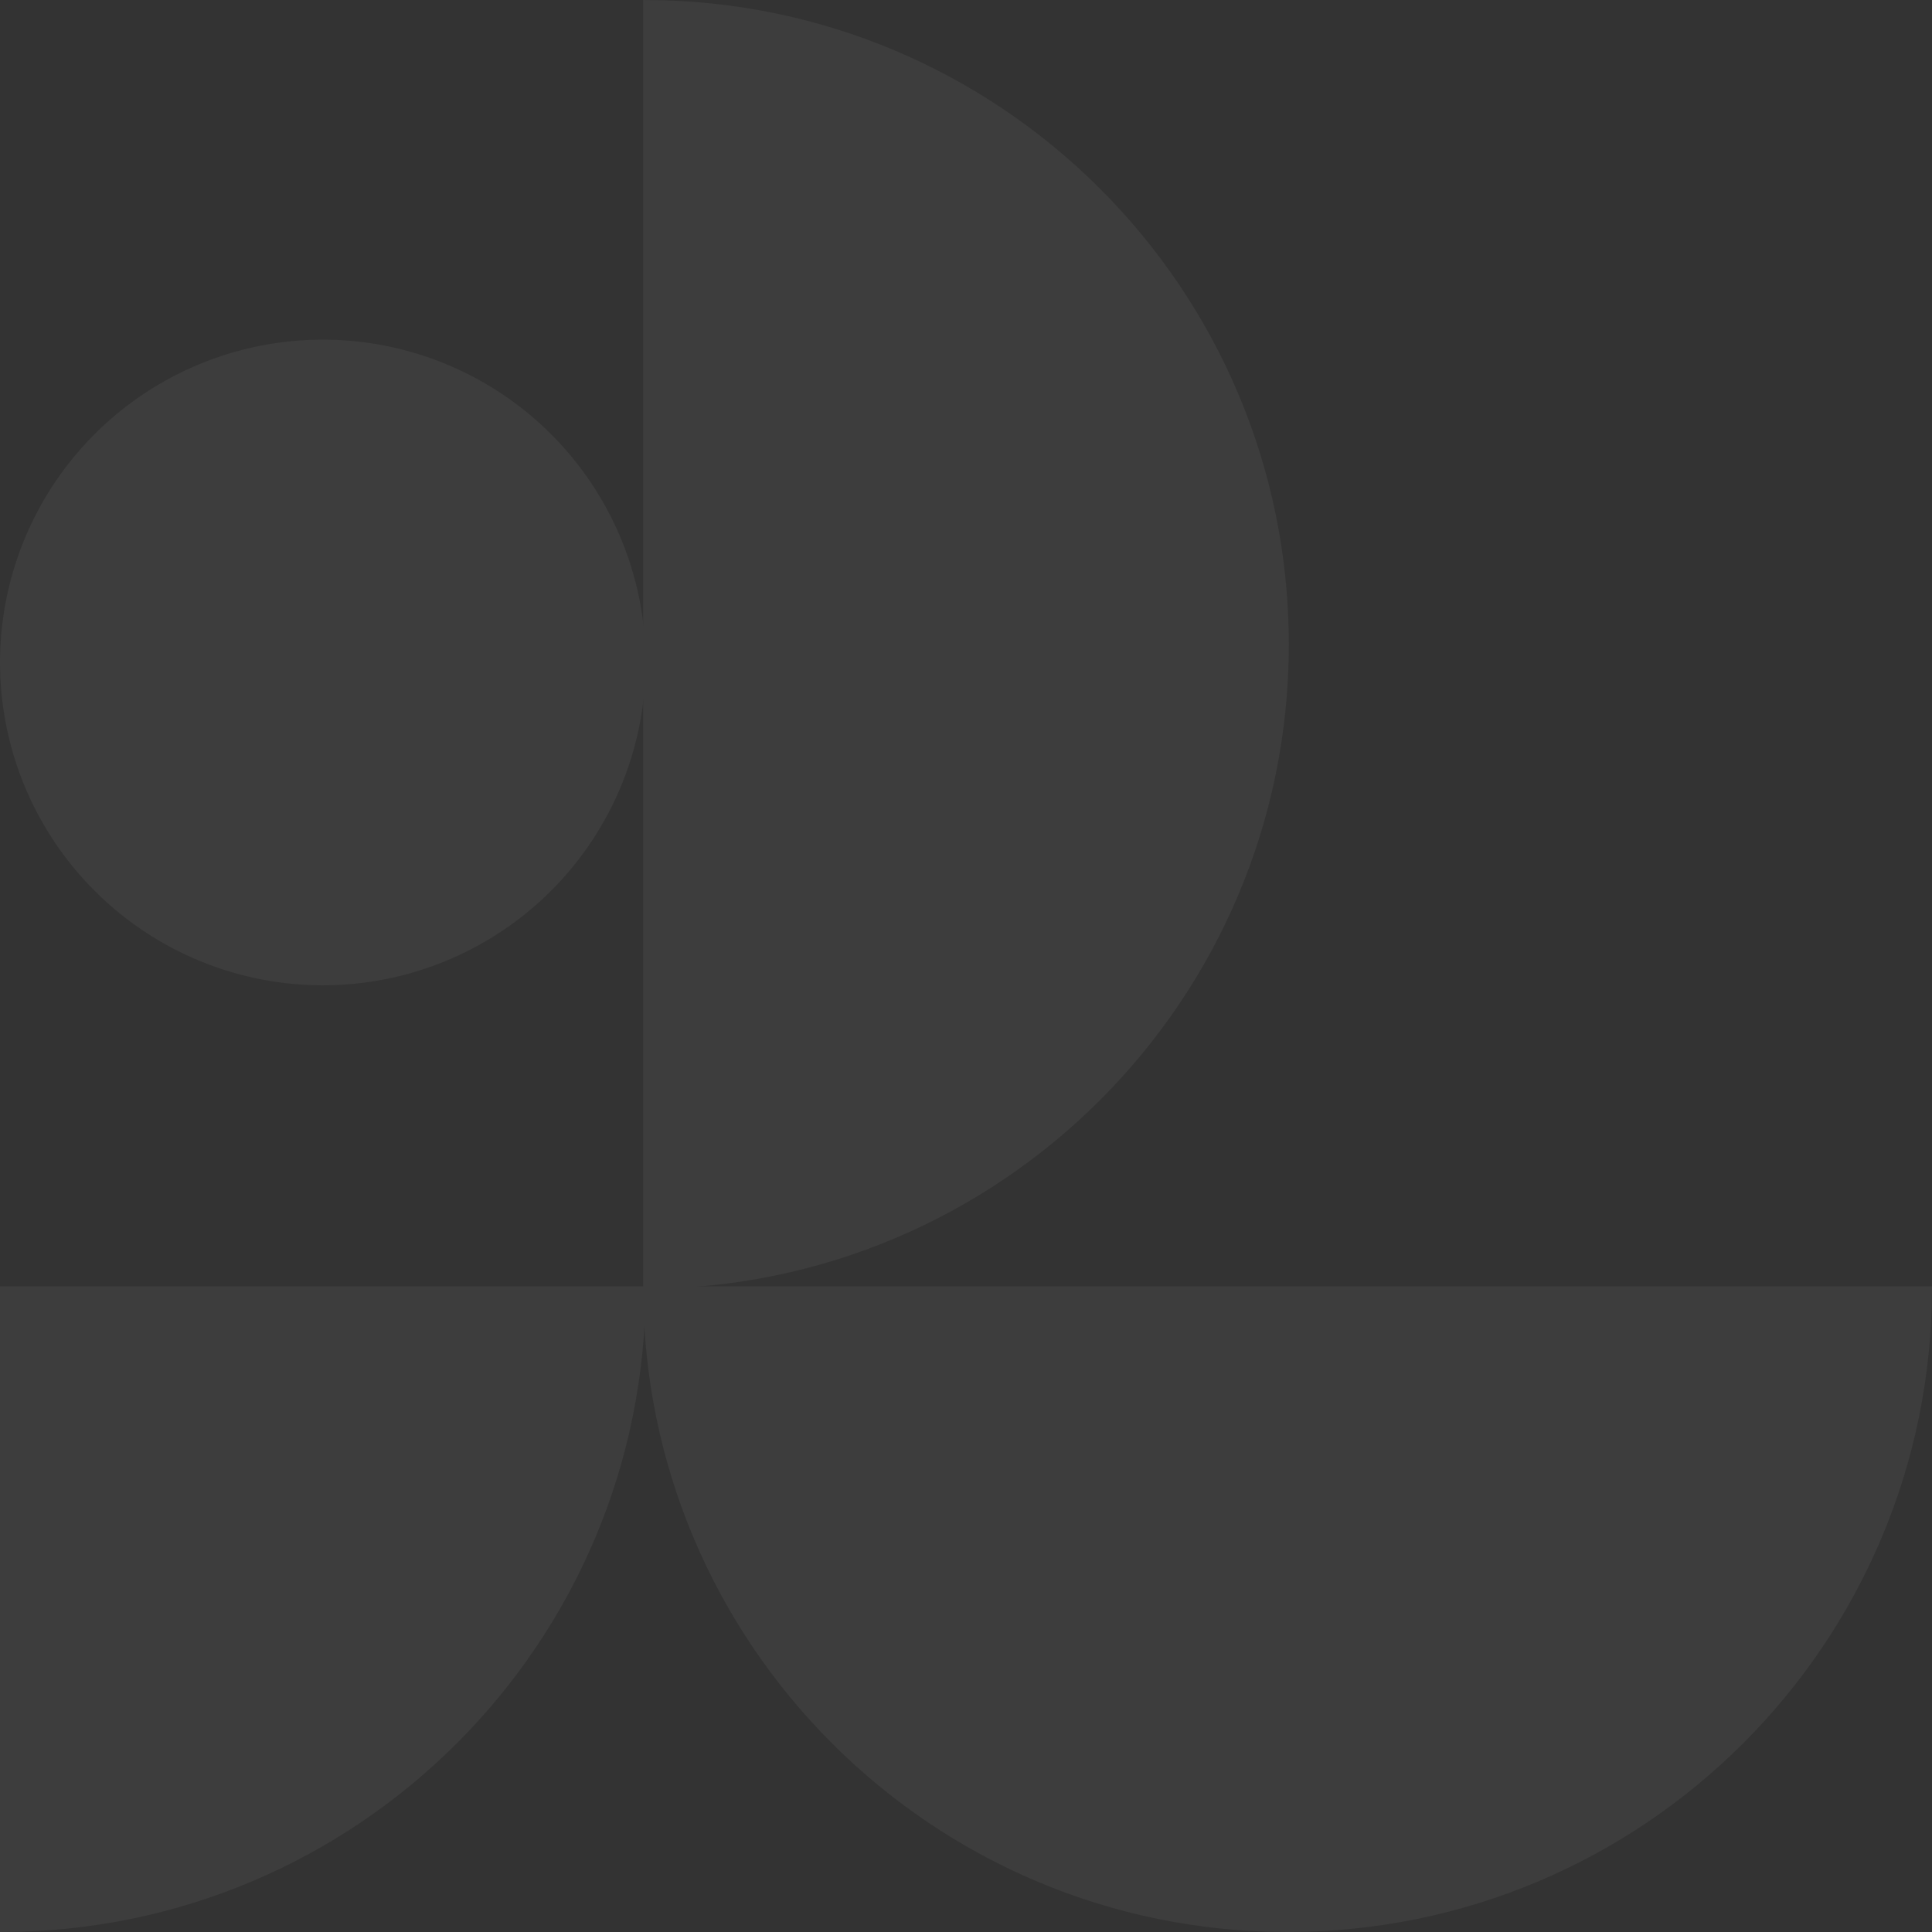 <svg xmlns="http://www.w3.org/2000/svg" width="782" height="782" viewBox="0 0 782 782">
  <rect x="0" y="0" width="782" height="782" fill="#333333" stroke="none"/>
  <g id="DECO" transform="translate(-945.167 861.167) rotate(-90)" opacity="0.05">
    <path id="Trazado_32" data-name="Trazado 32" d="M260.335,565.558C116.56,565.558,0,449,0,305.223S116.56,44.893,260.335,44.893Z" transform="translate(79.667 1161.109)" fill="#fff" stroke="#fff" stroke-width="1"/>
    <path id="Trazado_33" data-name="Trazado 33" d="M565.558,44.893c0,143.775-116.554,260.335-260.335,260.335S44.893,188.668,44.893,44.893Z" transform="translate(295.109 1161.109)" fill="#fff" stroke="#fff" stroke-width="1"/>
    <path id="Trazado_34" data-name="Trazado 34" d="M0,0C0,143.775,116.555,260.335,260.335,260.33V0Z" transform="translate(79.667 945.667)" fill="#fff" stroke="#fff" stroke-width="1"/>
    <path id="Trazado_35" data-name="Trazado 35" d="M326.413,130.166A130.168,130.168,0,1,1,196.249,0,130.165,130.165,0,0,1,326.413,130.166" transform="translate(396.776 945.672)" fill="#fff" stroke="#fff" stroke-width="1"/>
  </g>
</svg>
